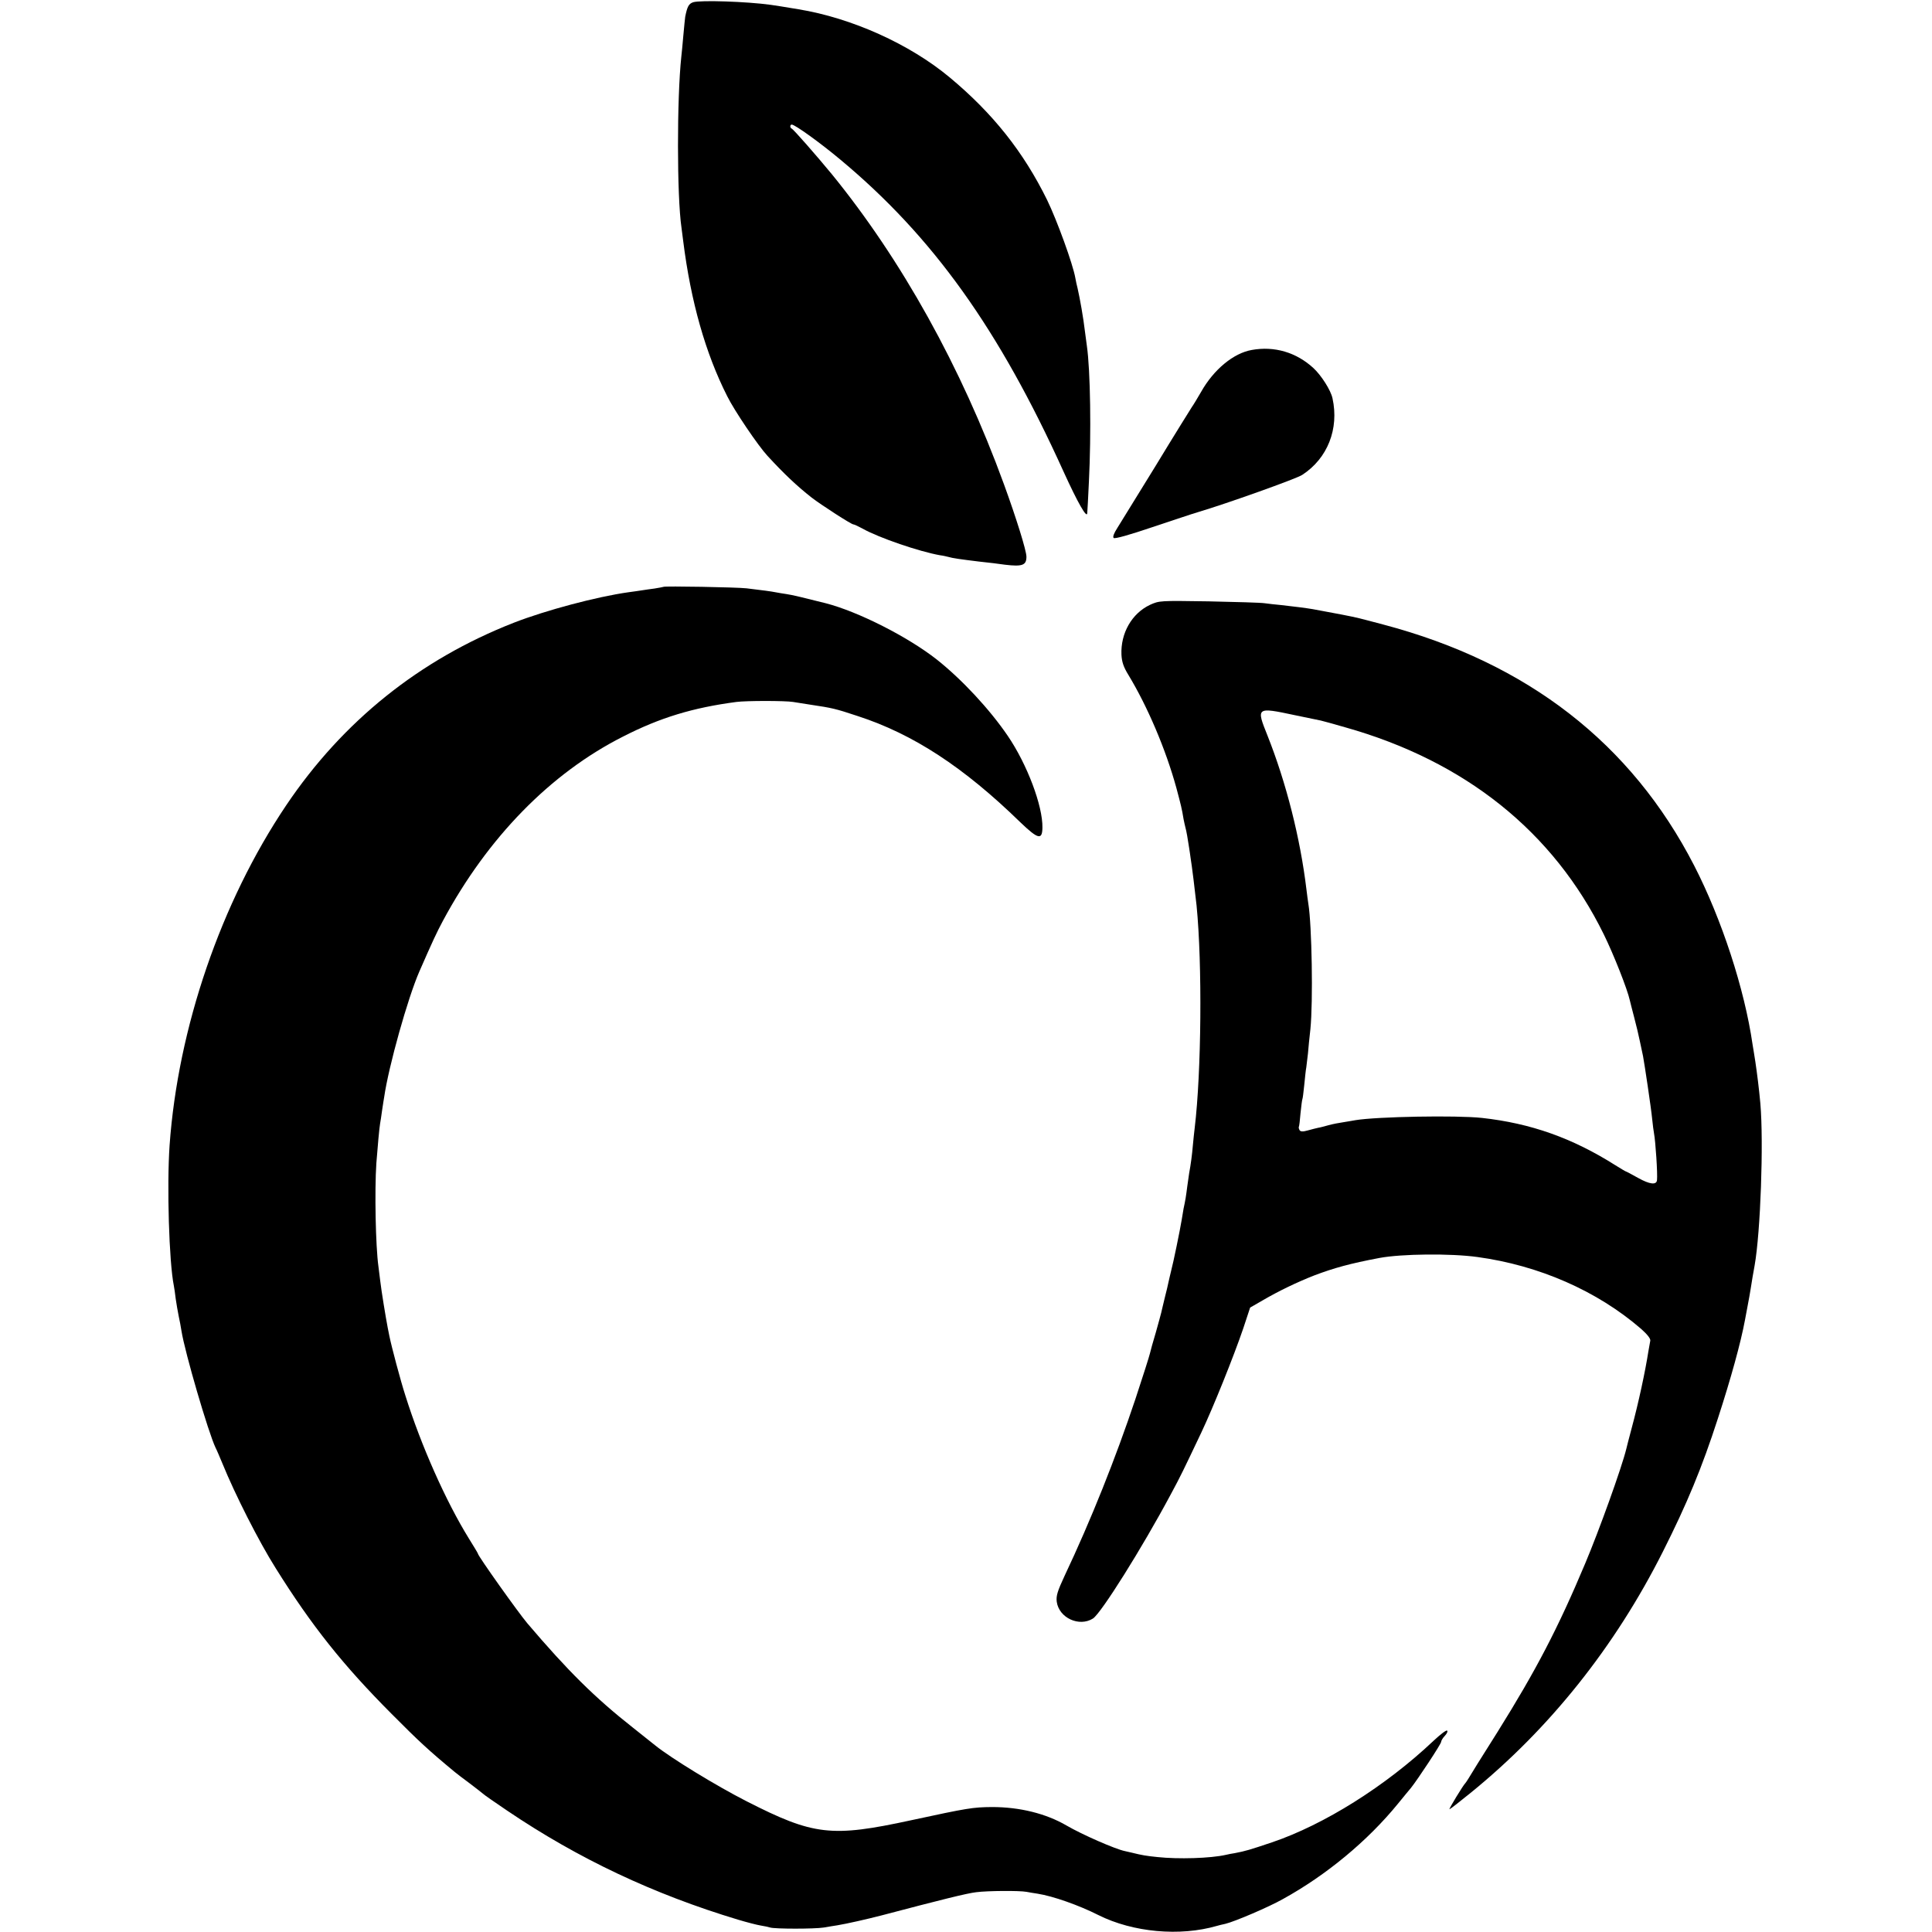 <?xml version="1.0" standalone="no"?>
<!DOCTYPE svg PUBLIC "-//W3C//DTD SVG 20010904//EN"
 "http://www.w3.org/TR/2001/REC-SVG-20010904/DTD/svg10.dtd">
<svg version="1.0" xmlns="http://www.w3.org/2000/svg"
 width="1039pt" height="1039pt" viewBox="0 0 1039 1039"
 preserveAspectRatio="xMidYMid meet">
<g transform="translate(0,1039) scale(0.1,-0.1)"
fill="#000000" stroke="none">
<path d="M3728 10378 c-24 -8 -32 -23 -43 -78 -1 -8 -6 -53 -10 -100 -4 -47
-9 -98 -11 -115 -24 -224 -24 -750 1 -920 2 -16 6 -48 9 -70 41 -327 120 -605
237 -836 38 -77 166 -266 216 -320 89 -97 159 -163 238 -225 52 -40 213 -144
224 -144 5 0 28 -11 52 -24 88 -49 302 -122 414 -142 17 -2 37 -7 45 -9 23 -7
67 -13 165 -25 50 -5 113 -13 140 -17 93 -11 115 -3 115 43 0 33 -55 209 -121
390 -230 631 -551 1208 -927 1669 -80 97 -204 239 -214 243 -11 5 -10 22 0 22
17 0 152 -97 262 -189 498 -415 853 -912 1199 -1676 77 -169 127 -257 128
-224 1 8 5 84 9 169 13 258 8 599 -11 730 -2 14 -6 48 -10 75 -9 77 -27 178
-40 235 -4 14 -9 39 -12 55 -13 75 -99 311 -152 420 -127 258 -291 465 -524
659 -215 179 -526 319 -812 366 -97 16 -108 18 -150 24 -131 18 -379 26 -417
14z"/>
<path d="M6732 8508 c-98 -17 -205 -105 -273 -226 -18 -31 -40 -68 -50 -82 -9
-14 -97 -155 -194 -315 -98 -159 -191 -310 -206 -334 -18 -28 -26 -48 -20 -54
6 -6 84 16 208 58 109 36 218 73 243 80 155 46 531 180 563 201 137 89 199
248 163 412 -9 43 -60 123 -102 162 -92 85 -210 120 -332 98z"/>
<path d="M3568 7234 c-2 -1 -23 -5 -48 -9 -25 -3 -56 -8 -70 -10 -14 -2 -45
-7 -70 -10 -171 -24 -445 -97 -617 -164 -506 -198 -919 -529 -1224 -982 -351
-522 -582 -1197 -627 -1829 -15 -217 -3 -627 23 -755 2 -11 7 -42 10 -70 4
-27 11 -69 16 -93 5 -23 12 -59 15 -80 18 -114 144 -545 183 -627 6 -11 22
-49 37 -85 68 -167 196 -420 287 -564 193 -309 362 -521 622 -782 146 -147
201 -198 340 -313 11 -9 47 -37 80 -61 33 -25 65 -50 72 -56 7 -7 65 -47 130
-91 383 -259 788 -450 1243 -587 47 -14 101 -28 120 -31 19 -3 43 -8 52 -11
27 -8 237 -8 288 0 25 4 57 10 73 12 49 8 160 33 237 53 315 83 463 120 510
125 62 8 232 9 270 2 14 -3 41 -7 60 -10 83 -13 222 -62 327 -115 186 -93 438
-116 638 -58 6 2 26 7 45 11 50 12 233 90 309 133 234 129 456 313 619 513 29
36 61 74 70 85 36 45 162 236 162 247 0 6 9 22 21 34 11 12 16 24 11 27 -4 4
-37 -21 -73 -55 -257 -243 -588 -451 -869 -546 -119 -40 -142 -47 -200 -58
-14 -2 -35 -6 -47 -9 -83 -19 -257 -24 -368 -12 -60 6 -84 10 -140 24 -16 4
-32 7 -35 8 -51 10 -231 89 -315 138 -110 64 -251 99 -400 99 -104 -1 -129 -5
-435 -71 -429 -93 -524 -82 -885 102 -163 83 -408 233 -492 301 -10 8 -63 50
-118 94 -206 162 -352 307 -569 562 -49 58 -266 363 -266 375 0 2 -22 39 -49
82 -123 199 -257 500 -341 768 -26 80 -75 265 -86 320 -2 11 -6 31 -9 45 -10
52 -34 197 -40 250 -4 30 -8 66 -10 80 -15 108 -21 406 -11 555 7 92 16 189
20 212 2 10 7 43 11 73 5 30 9 62 11 70 24 166 127 533 189 675 71 162 93 210
128 275 240 446 577 791 966 988 201 103 377 156 611 187 54 7 262 7 305 0 17
-3 59 -9 95 -15 114 -17 133 -21 253 -61 298 -97 569 -274 874 -571 96 -92
118 -97 119 -29 2 117 -82 340 -186 493 -98 144 -247 304 -382 411 -155 122
-423 258 -598 303 -119 30 -181 45 -210 49 -19 3 -46 7 -60 10 -25 5 -64 10
-155 21 -51 6 -442 13 -447 8z"/>
<path d="M6184 7137 c-97 -46 -158 -152 -153 -268 2 -38 11 -66 37 -108 103
-170 201 -400 258 -607 25 -94 30 -113 39 -169 3 -16 8 -37 10 -45 5 -16 14
-69 20 -110 2 -14 6 -38 8 -55 6 -34 25 -188 32 -255 31 -316 26 -895 -10
-1195 -3 -22 -7 -65 -10 -95 -4 -48 -11 -102 -20 -150 -1 -8 -6 -40 -10 -70
-7 -55 -10 -74 -20 -120 -2 -14 -7 -41 -10 -60 -9 -55 -45 -231 -57 -275 -5
-22 -12 -49 -14 -60 -2 -11 -11 -49 -20 -84 -9 -36 -17 -72 -19 -80 -2 -9 -15
-56 -29 -106 -15 -49 -29 -101 -32 -114 -3 -14 -38 -124 -78 -245 -106 -317
-239 -651 -381 -951 -38 -82 -46 -107 -42 -139 12 -87 121 -137 195 -90 44 29
263 377 419 669 54 100 64 122 163 330 64 135 175 411 226 561 l37 112 66 38
c87 51 185 98 279 135 106 40 192 64 351 94 118 22 382 25 526 5 331 -45 644
-182 880 -386 34 -30 52 -53 50 -64 -2 -10 -6 -35 -10 -56 -17 -109 -53 -277
-90 -414 -14 -52 -27 -103 -29 -112 -25 -102 -146 -438 -221 -616 -147 -350
-264 -574 -472 -907 -80 -126 -150 -239 -156 -250 -7 -11 -14 -22 -17 -25 -11
-10 -90 -140 -85 -140 3 0 53 39 111 86 427 346 780 789 1037 1300 129 256
210 451 295 714 71 218 124 411 146 530 3 14 9 50 15 80 6 30 13 71 16 90 5
34 14 86 21 124 32 180 49 661 31 871 -7 78 -18 165 -27 225 -5 30 -11 72 -15
93 -43 298 -166 674 -314 962 -338 657 -896 1091 -1671 1296 -63 17 -122 32
-130 34 -8 2 -26 6 -40 9 -14 3 -38 8 -55 11 -16 3 -52 10 -80 15 -27 5 -61
11 -75 14 -35 6 -106 15 -170 22 -30 3 -71 7 -90 10 -19 3 -154 7 -300 10
-263 4 -265 4 -316 -19z m779 -593 c67 -14 130 -27 140 -29 9 -2 68 -18 130
-36 647 -182 1121 -562 1392 -1114 53 -108 127 -295 140 -355 2 -8 12 -49 23
-90 11 -41 25 -100 31 -130 6 -30 14 -66 17 -80 8 -43 43 -275 49 -337 3 -32
8 -67 10 -78 8 -41 20 -219 16 -252 -3 -27 -40 -22 -101 12 -34 19 -64 35 -66
35 -2 0 -27 15 -56 33 -232 147 -456 226 -718 255 -139 15 -564 7 -680 -12
-14 -3 -43 -7 -65 -11 -22 -3 -58 -10 -80 -16 -22 -6 -47 -13 -56 -14 -9 -2
-34 -8 -55 -14 -28 -8 -40 -7 -45 1 -4 7 -6 15 -4 18 2 3 6 36 9 74 4 38 8 71
10 75 2 3 6 38 10 76 4 39 8 81 11 95 2 14 6 48 9 75 2 28 8 86 13 130 15 148
8 560 -11 675 -2 14 -7 48 -10 75 -33 276 -109 576 -210 830 -61 152 -60 153
147 109z"/>
</g>
</svg>
